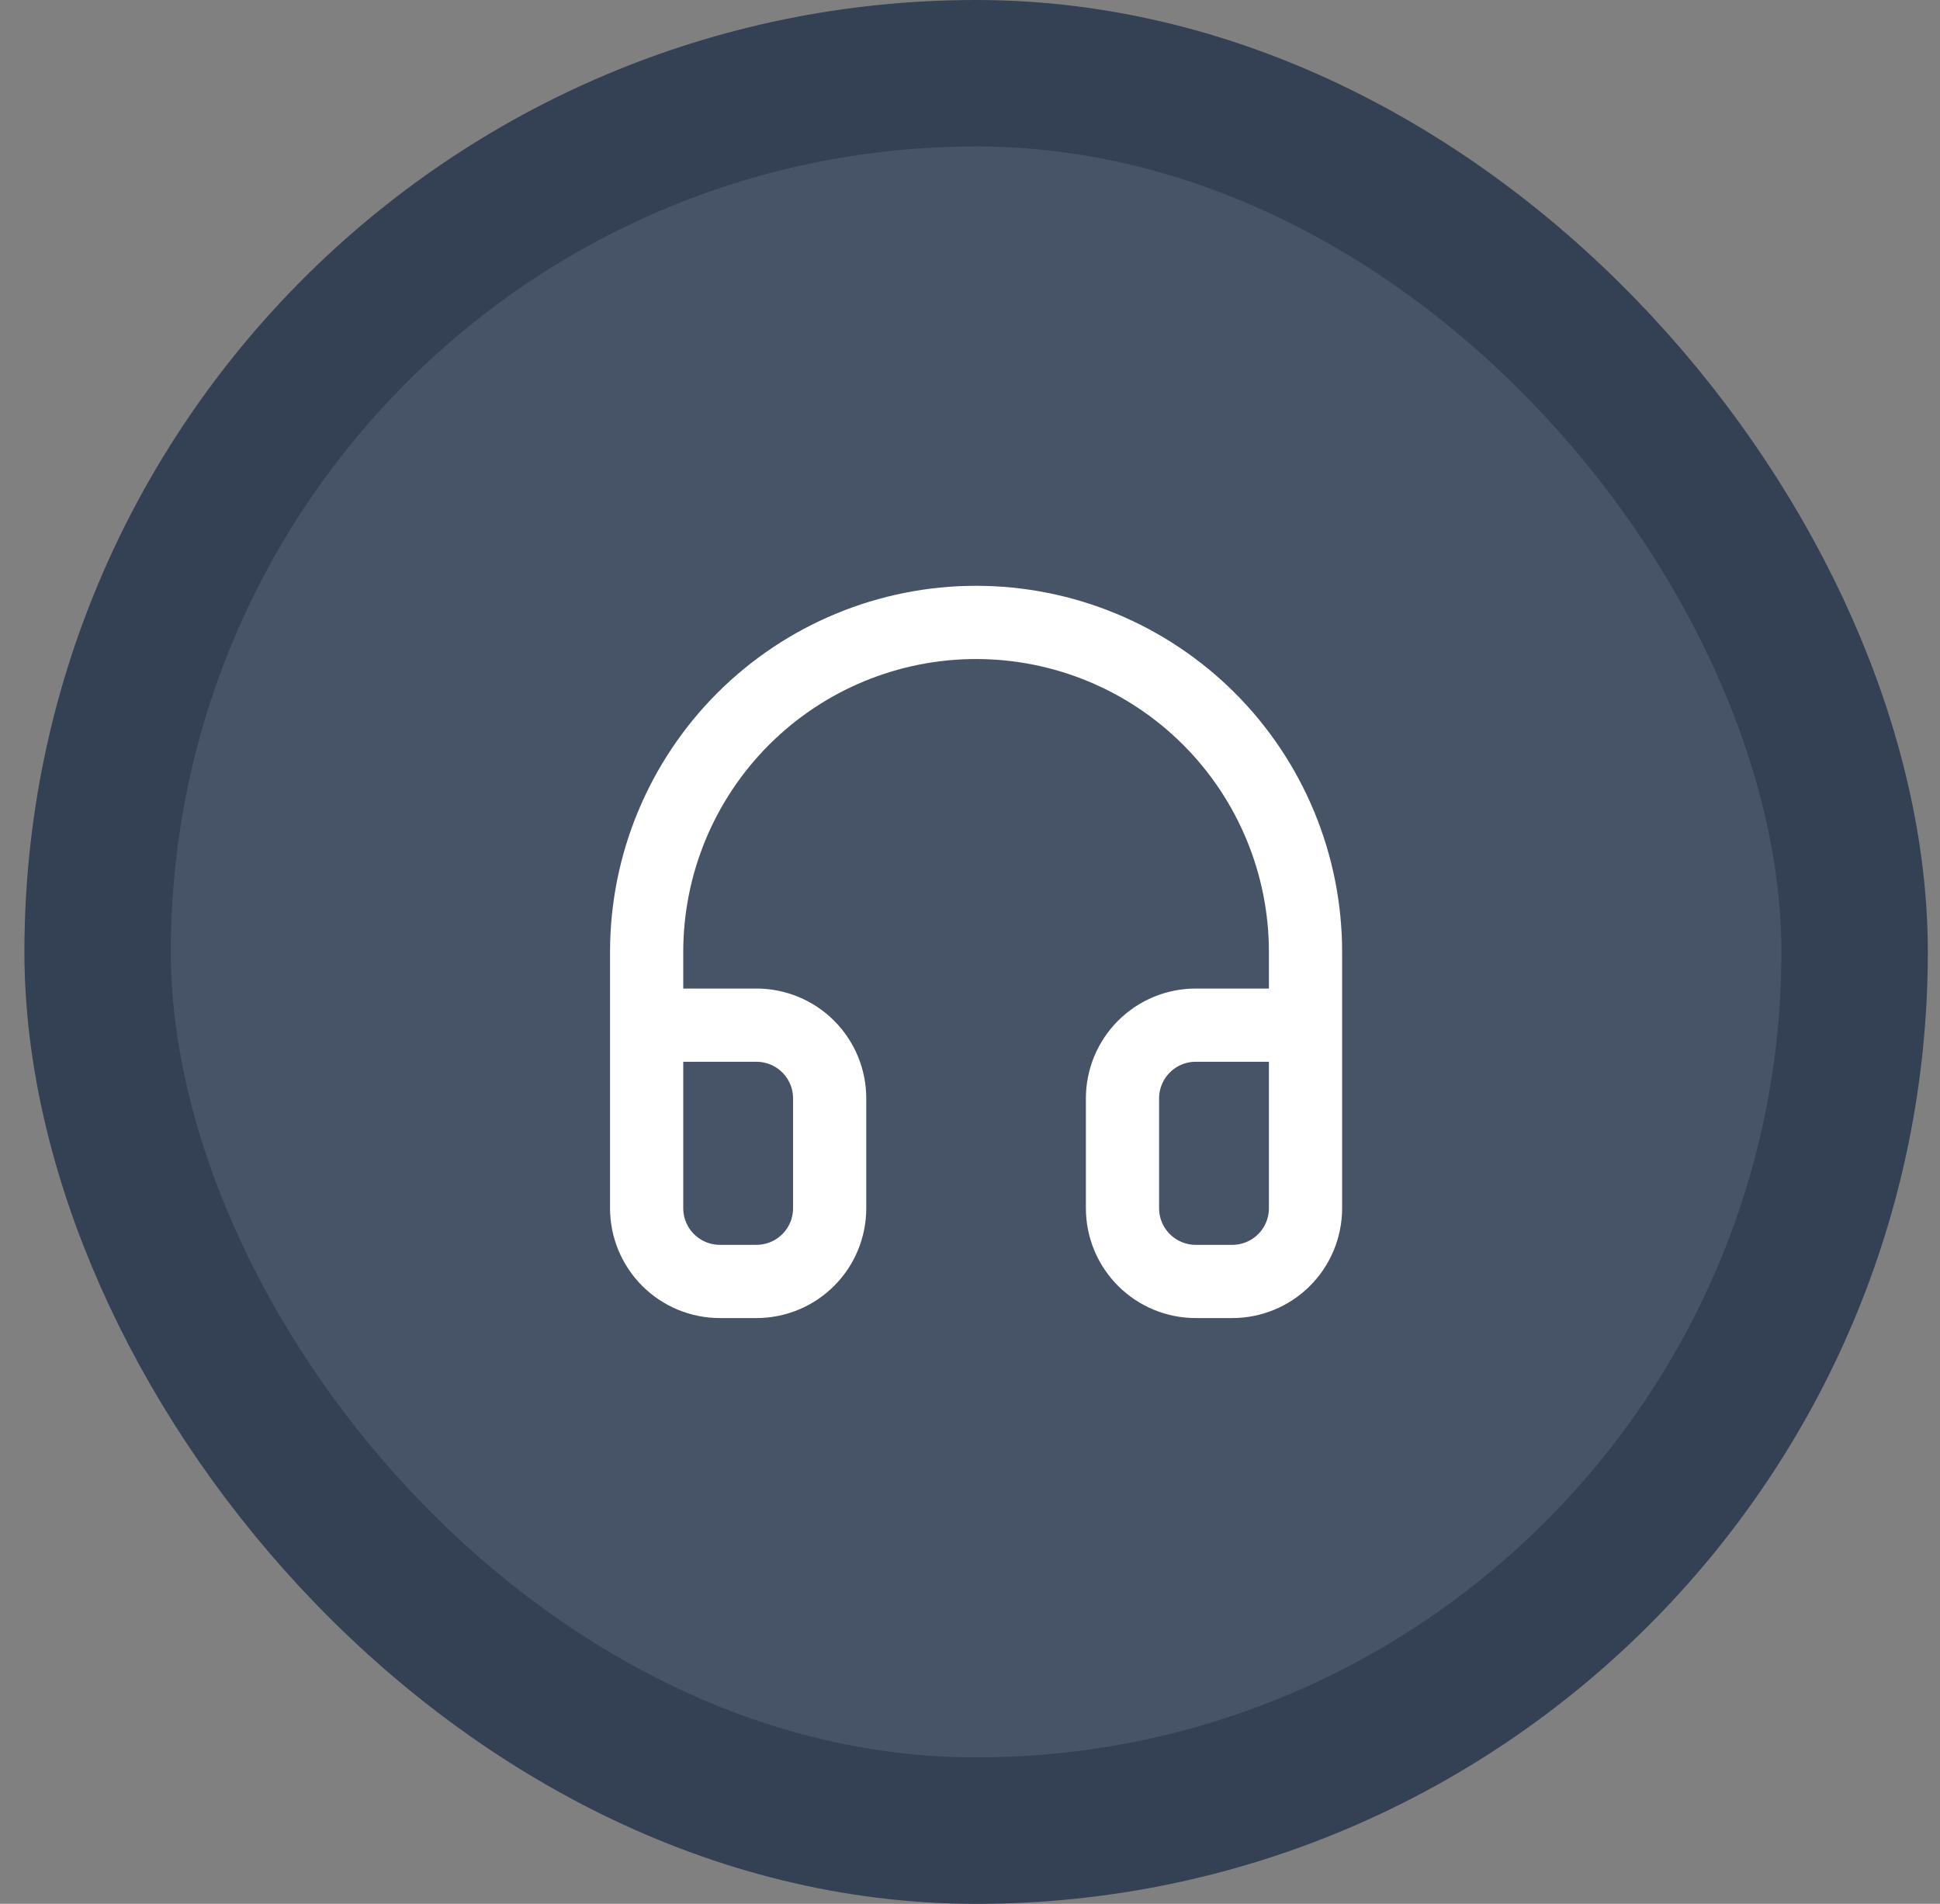 <?xml version="1.0" encoding="utf-8"?>
<svg xmlns="http://www.w3.org/2000/svg" width="53" height="52" viewBox="0 0 53 52" fill="none">
<rect x="0" y="0" width="53" height="52" fill="#808080" stroke="none"/>
<rect x="2.667" y="2" width="48" height="48" rx="24" fill="#475467"/>
<path d="M17.666 32V26C17.666 23.613 18.615 21.324 20.302 19.636C21.99 17.948 24.28 17 26.666 17C29.053 17 31.343 17.948 33.031 19.636C34.718 21.324 35.666 23.613 35.666 26V32M35.666 33C35.666 33.53 35.456 34.039 35.081 34.414C34.706 34.789 34.197 35 33.666 35H32.666C32.136 35 31.627 34.789 31.252 34.414C30.877 34.039 30.666 33.53 30.666 33V30C30.666 29.47 30.877 28.961 31.252 28.586C31.627 28.211 32.136 28 32.666 28H35.666V33ZM17.666 33C17.666 33.53 17.877 34.039 18.252 34.414C18.627 34.789 19.136 35 19.666 35H20.666C21.197 35 21.706 34.789 22.081 34.414C22.456 34.039 22.666 33.53 22.666 33V30C22.666 29.47 22.456 28.961 22.081 28.586C21.706 28.211 21.197 28 20.666 28H17.666V33Z" stroke="white" stroke-width="2" stroke-linecap="round" stroke-linejoin="round"/>
<rect x="2.667" y="2" width="48" height="48" rx="24" stroke="#344054" stroke-width="4"/>
</svg>